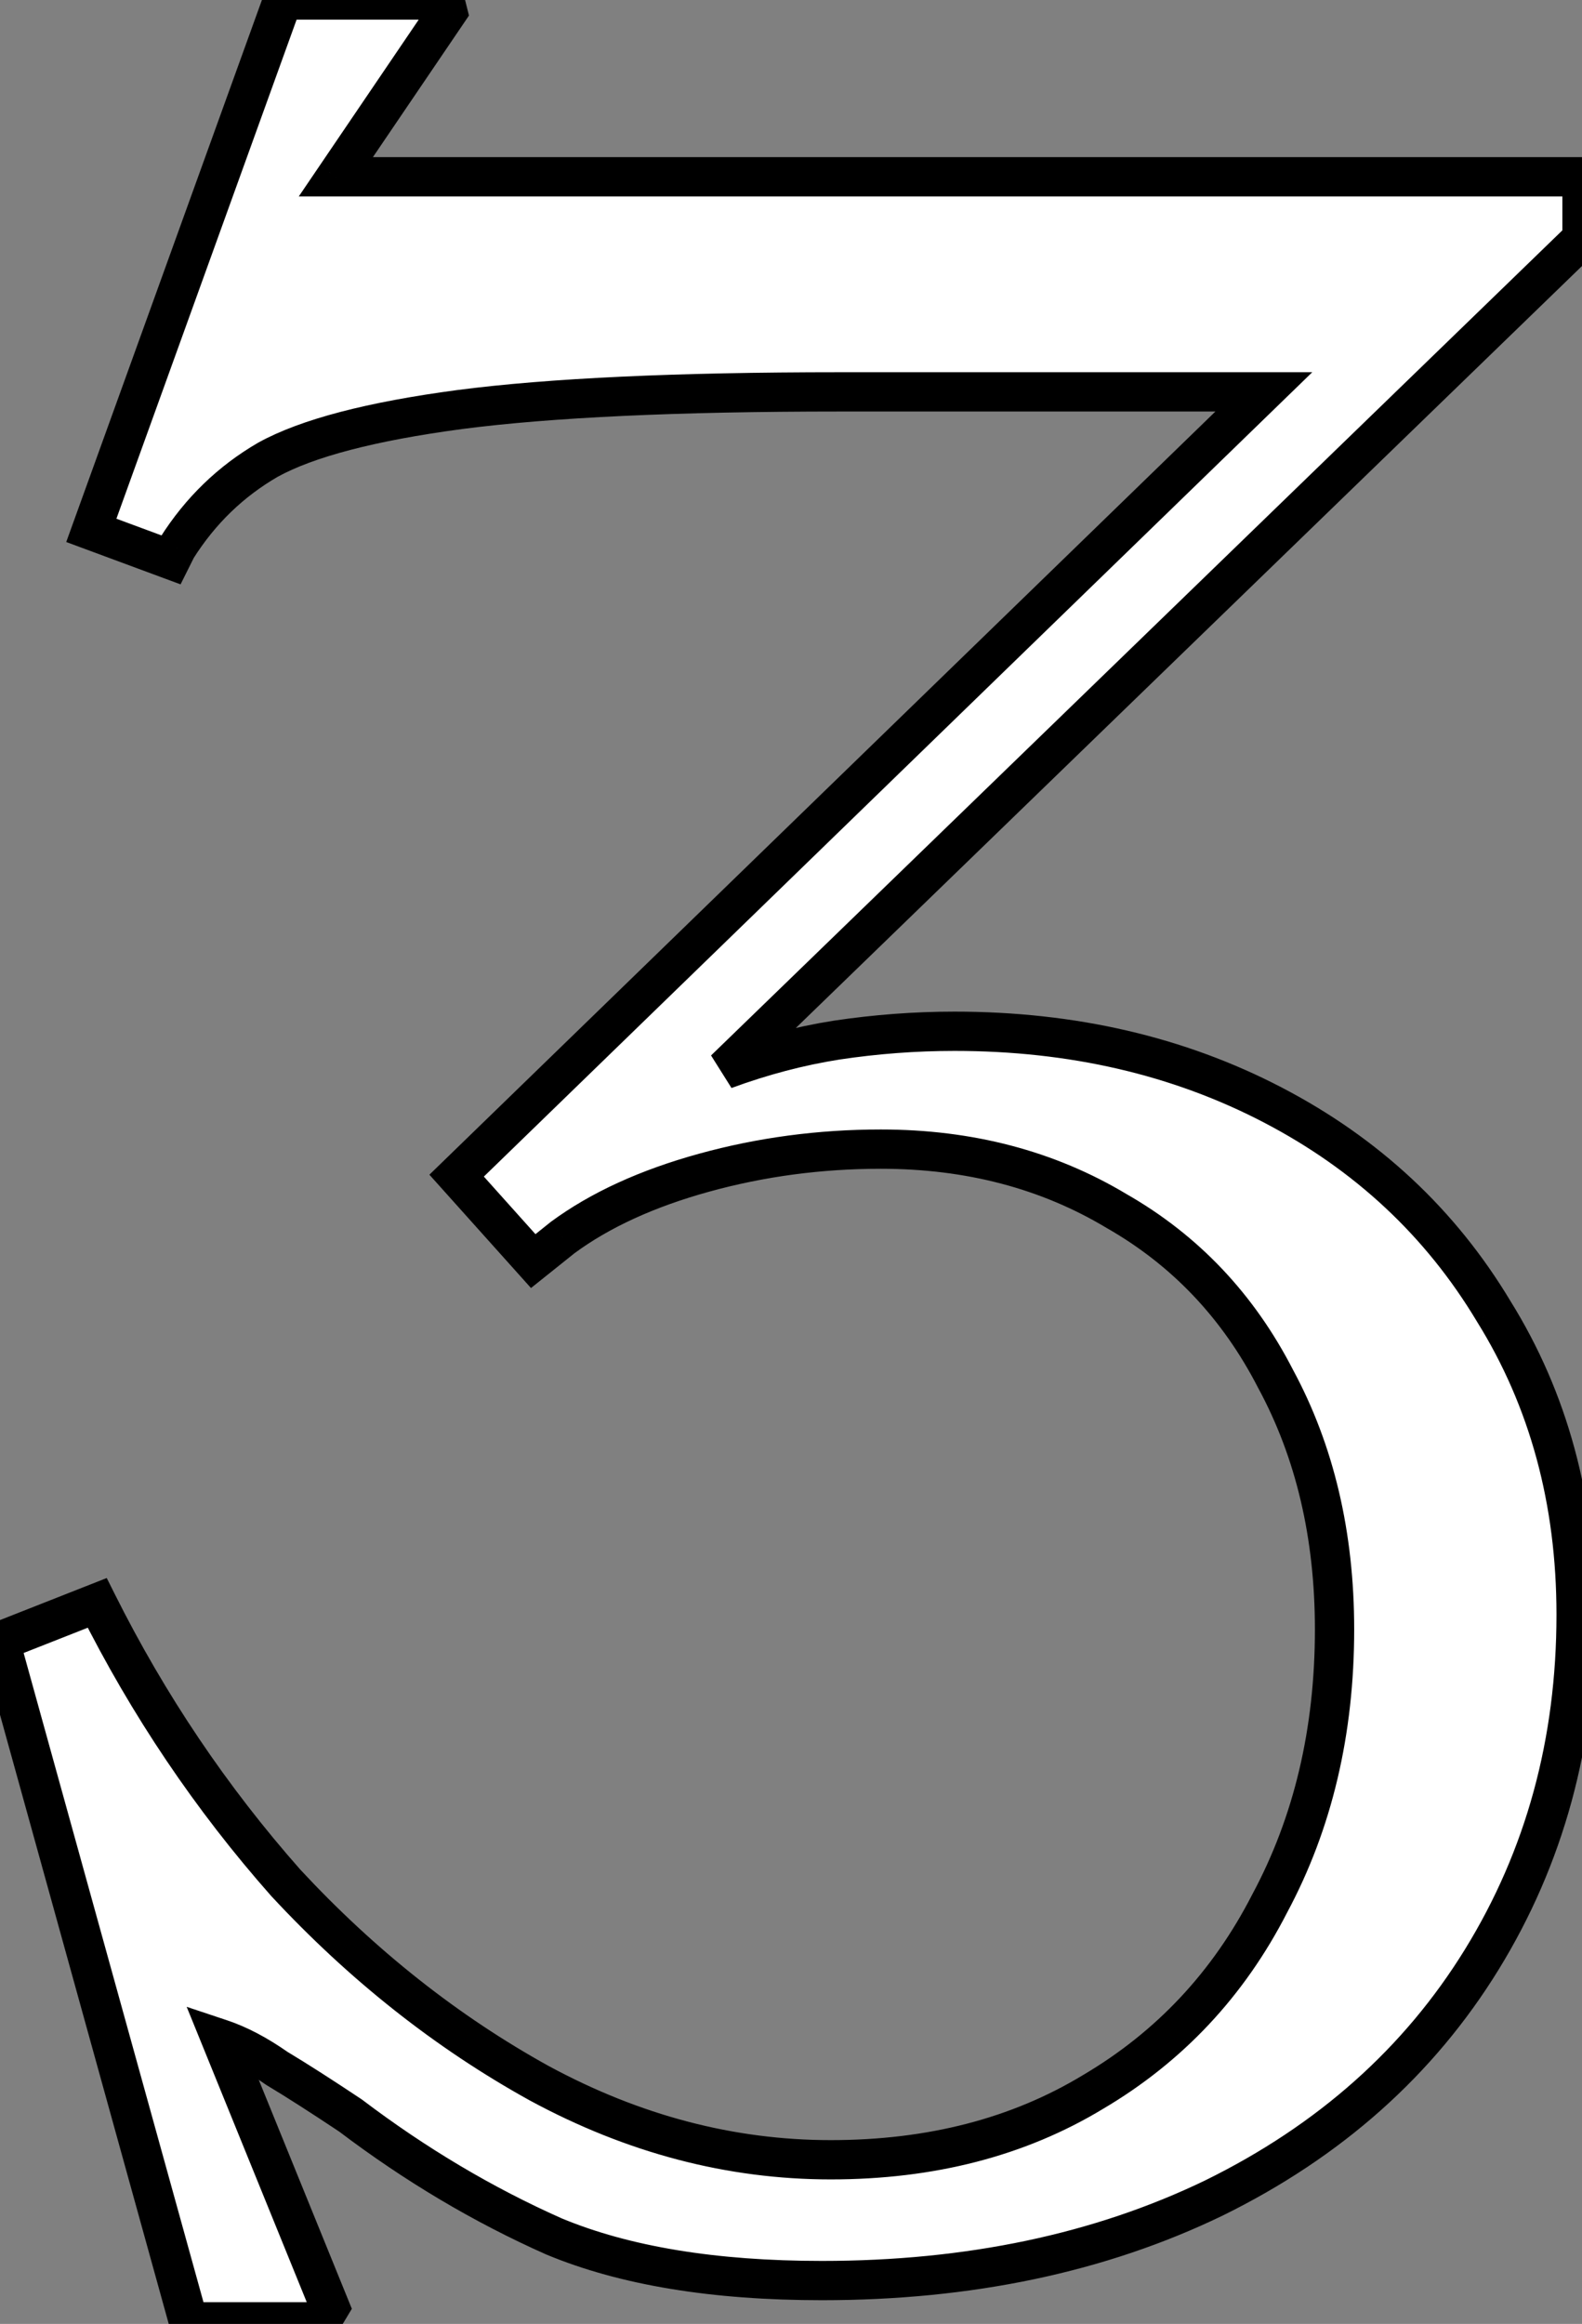 <?xml version="1.0" encoding="UTF-8"?> <svg xmlns="http://www.w3.org/2000/svg" width="224" height="329" viewBox="0 0 224 329" fill="none"><rect x="0" y="0" width="224" height="329" fill="#808080" stroke="none"/> <path d="M-0.001 232.345L13.764 226.922C20.995 241.383 29.894 254.592 40.461 266.55C51.307 278.23 63.265 287.685 76.335 294.915C89.683 302.146 103.449 305.761 117.631 305.761C131.814 305.761 144.189 302.563 154.756 296.167C165.602 289.771 173.945 280.872 179.785 269.47C185.903 258.068 188.962 245.137 188.962 230.676C188.962 217.328 186.181 205.509 180.619 195.22C175.335 184.93 167.827 177.005 158.094 171.443C148.36 165.603 137.237 162.683 124.723 162.683C116.102 162.683 107.759 163.795 99.695 166.02C91.63 168.245 84.956 171.304 79.672 175.197L75.501 178.534L64.655 166.437L178.95 55.479H118.883C95.801 55.479 77.864 56.313 65.072 57.982C52.558 59.65 43.52 62.014 37.958 65.073C32.675 68.132 28.364 72.303 25.027 77.587L24.193 79.256L12.93 75.084L40.044 -0H62.986L63.404 1.668L47.552 25.028H224.001V33.788L102.614 151.42C107.898 149.474 113.182 148.083 118.466 147.249C124.027 146.415 129.589 145.998 135.151 145.998C151.837 145.998 166.853 149.474 180.202 156.426C193.55 163.378 203.979 173.111 211.487 185.626C219.274 198.14 223.167 212.461 223.167 228.591C223.167 246.666 218.717 262.935 209.818 277.396C200.92 291.856 188.266 303.119 171.859 311.184C155.73 318.97 137.237 322.863 116.38 322.863C101.085 322.863 88.432 320.778 78.421 316.606C68.409 312.157 58.815 306.456 49.638 299.504C45.467 296.723 41.991 294.498 39.21 292.83C36.429 290.883 33.787 289.492 31.284 288.658L46.718 326.618L45.467 328.703H26.696L-0.001 232.345Z" fill="white"></path> <path d="M-0.001 232.345L-1.02 229.757L-3.349 230.675L-2.681 233.087L-0.001 232.345ZM13.764 226.922L16.252 225.678L15.113 223.402L12.745 224.335L13.764 226.922ZM40.461 266.55L38.377 268.391L38.4 268.417L38.423 268.442L40.461 266.55ZM76.335 294.915L74.989 297.349L75.01 297.361L76.335 294.915ZM154.756 296.167L153.344 293.771L153.317 293.788L154.756 296.167ZM179.785 269.47L177.334 268.155L177.31 268.202L179.785 269.47ZM180.619 195.22L178.145 196.49L178.159 196.516L178.173 196.542L180.619 195.22ZM158.094 171.443L156.663 173.827L156.688 173.843L156.714 173.857L158.094 171.443ZM99.695 166.02L98.955 163.339H98.955L99.695 166.02ZM79.672 175.197L78.022 172.958L77.978 172.991L77.935 173.026L79.672 175.197ZM75.501 178.534L73.43 180.391L75.185 182.348L77.238 180.706L75.501 178.534ZM64.655 166.437L62.718 164.442L60.8 166.304L62.584 168.294L64.655 166.437ZM178.95 55.479L180.887 57.474L185.807 52.698H178.95V55.479ZM65.072 57.982L64.713 55.224L64.705 55.225L65.072 57.982ZM37.958 65.073L36.618 62.636L36.591 62.651L36.565 62.666L37.958 65.073ZM25.027 77.587L22.676 76.102L22.602 76.219L22.54 76.344L25.027 77.587ZM24.193 79.256L23.227 81.864L25.565 82.73L26.68 80.499L24.193 79.256ZM12.93 75.084L10.315 74.14L9.378 76.734L11.964 77.692L12.93 75.084ZM40.044 -0V-2.781H38.092L37.428 -0.945L40.044 -0ZM62.986 -0L65.684 -0.675L65.158 -2.781H62.986V-0ZM63.404 1.668L65.705 3.23L66.403 2.201L66.102 0.994L63.404 1.668ZM47.552 25.028L45.251 23.466L42.305 27.809H47.552V25.028ZM224.001 25.028H226.782V22.247H224.001V25.028ZM224.001 33.788L225.936 35.785L226.782 34.965V33.788H224.001ZM102.614 151.42L100.679 149.423L103.576 154.03L102.614 151.42ZM118.466 147.249L118.053 144.499L118.032 144.502L118.466 147.249ZM180.202 156.426L178.917 158.892L180.202 156.426ZM211.487 185.626L209.102 187.056L209.126 187.095L211.487 185.626ZM209.818 277.396L207.45 275.938L209.818 277.396ZM171.859 311.184L173.068 313.688L173.086 313.679L171.859 311.184ZM78.421 316.606L77.291 319.148L77.321 319.161L77.351 319.173L78.421 316.606ZM49.638 299.504L51.317 297.287L51.251 297.236L51.181 297.19L49.638 299.504ZM39.21 292.83L37.615 295.108L37.695 295.164L37.779 295.214L39.21 292.83ZM31.284 288.658L32.163 286.02L26.433 284.11L28.708 289.706L31.284 288.658ZM46.718 326.618L49.103 328.048L49.818 326.857L49.294 325.57L46.718 326.618ZM45.467 328.703V331.484H47.041L47.851 330.134L45.467 328.703ZM26.696 328.703L24.016 329.446L24.58 331.484H26.696V328.703ZM1.018 234.932L14.784 229.509L12.745 224.335L-1.02 229.757L1.018 234.932ZM11.277 228.166C18.614 242.84 27.648 256.25 38.377 268.391L42.545 264.708C32.139 252.934 23.375 239.926 16.252 225.678L11.277 228.166ZM38.423 268.442C49.456 280.323 61.644 289.966 74.989 297.349L77.681 292.482C64.885 285.403 53.157 276.136 42.499 264.658L38.423 268.442ZM75.01 297.361C88.736 304.795 102.954 308.542 117.631 308.542V302.98C103.944 302.98 90.63 299.496 77.659 292.47L75.01 297.361ZM117.631 308.542C132.245 308.542 145.133 305.242 156.196 298.546L153.317 293.788C143.245 299.884 131.383 302.98 117.631 302.98V308.542ZM156.169 298.562C167.477 291.893 176.184 282.6 182.26 270.738L177.31 268.202C171.705 279.144 163.727 287.648 153.344 293.771L156.169 298.562ZM182.235 270.785C188.595 258.933 191.743 245.541 191.743 230.676H186.181C186.181 244.733 183.211 257.203 177.334 268.155L182.235 270.785ZM191.743 230.676C191.743 216.932 188.876 204.647 183.065 193.897L178.173 196.542C183.485 206.371 186.181 217.724 186.181 230.676H191.743ZM183.093 193.949C177.571 183.197 169.69 174.866 159.473 169.028L156.714 173.857C165.964 179.143 173.099 186.664 178.145 196.49L183.093 193.949ZM159.524 169.058C149.316 162.933 137.688 159.902 124.723 159.902V165.464C136.786 165.464 147.405 168.273 156.663 173.827L159.524 169.058ZM124.723 159.902C115.86 159.902 107.268 161.046 98.955 163.339L100.434 168.701C108.25 166.545 116.344 165.464 124.723 165.464V159.902ZM98.955 163.339C90.649 165.631 83.644 168.816 78.022 172.958L81.322 177.436C86.268 173.791 92.611 170.859 100.434 168.701L98.955 163.339ZM77.935 173.026L73.763 176.363L77.238 180.706L81.409 177.369L77.935 173.026ZM77.571 176.678L66.726 164.581L62.584 168.294L73.43 180.391L77.571 176.678ZM66.592 168.433L180.887 57.474L177.013 53.484L62.718 164.442L66.592 168.433ZM178.95 52.698H118.883V58.26H178.95V52.698ZM118.883 52.698C95.759 52.698 77.682 53.532 64.713 55.224L65.432 60.739C78.047 59.094 95.844 58.26 118.883 58.26V52.698ZM64.705 55.225C52.119 56.903 42.652 59.318 36.618 62.636L39.298 67.51C44.388 64.71 52.997 62.397 65.44 60.738L64.705 55.225ZM36.565 62.666C30.883 65.956 26.247 70.448 22.676 76.102L27.378 79.072C30.481 74.159 34.466 70.308 39.352 67.48L36.565 62.666ZM22.54 76.344L21.706 78.012L26.68 80.499L27.514 78.831L22.54 76.344ZM25.159 76.648L13.896 72.477L11.964 77.692L23.227 81.864L25.159 76.648ZM15.546 76.029L42.66 0.944L37.428 -0.945L10.315 74.14L15.546 76.029ZM40.044 2.781H62.986V-2.781H40.044V2.781ZM60.289 0.674L60.706 2.343L66.102 0.994L65.684 -0.675L60.289 0.674ZM61.102 0.107L45.251 23.466L49.854 26.59L65.705 3.23L61.102 0.107ZM47.552 27.809H224.001V22.247H47.552V27.809ZM221.22 25.028V33.788H226.782V25.028H221.22ZM222.066 31.791L100.679 149.423L104.55 153.417L225.936 35.785L222.066 31.791ZM103.576 154.03C108.698 152.143 113.805 150.8 118.899 149.996L118.032 144.502C112.559 145.366 107.099 146.805 101.653 148.811L103.576 154.03ZM118.878 149.999C124.305 149.185 129.729 148.778 135.151 148.778V143.217C129.45 143.217 123.75 143.644 118.053 144.499L118.878 149.999ZM135.151 148.778C151.439 148.778 166.007 152.168 178.917 158.892L181.486 153.96C167.7 146.779 152.234 143.217 135.151 143.217V148.778ZM178.917 158.892C191.825 165.615 201.867 174.997 209.102 187.056L213.872 184.195C206.091 171.226 195.275 161.141 181.486 153.96L178.917 158.892ZM209.126 187.095C216.612 199.127 220.386 212.93 220.386 228.591H225.948C225.948 211.993 221.935 197.153 213.848 184.156L209.126 187.095ZM220.386 228.591C220.386 246.186 216.062 261.944 207.45 275.938L212.187 278.853C221.373 263.925 225.948 247.146 225.948 228.591H220.386ZM207.45 275.938C198.847 289.918 186.606 300.836 170.632 308.688L173.086 313.679C189.926 305.402 202.992 293.795 212.187 278.853L207.45 275.938ZM170.65 308.679C154.955 316.256 136.887 320.082 116.38 320.082V325.644C137.587 325.644 156.504 321.684 173.068 313.688L170.65 308.679ZM116.38 320.082C101.312 320.082 89.054 318.024 79.49 314.039L77.351 319.173C87.81 323.531 100.857 325.644 116.38 325.644V320.082ZM79.55 314.065C69.743 309.707 60.333 304.117 51.317 297.287L47.959 301.72C57.297 308.795 67.075 314.607 77.291 319.148L79.55 314.065ZM51.181 297.19C46.99 294.396 43.474 292.145 40.641 290.445L37.779 295.214C40.508 296.851 43.943 299.05 48.096 301.818L51.181 297.19ZM40.804 290.551C37.863 288.493 34.982 286.959 32.163 286.02L30.405 291.296C32.592 292.026 34.994 293.273 37.615 295.108L40.804 290.551ZM28.708 289.706L44.142 327.665L49.294 325.57L33.86 287.611L28.708 289.706ZM44.334 325.187L43.082 327.273L47.851 330.134L49.103 328.048L44.334 325.187ZM45.467 325.922H26.696V331.484H45.467V325.922ZM29.376 327.961L2.679 231.602L-2.681 233.087L24.016 329.446L29.376 327.961Z" fill="black"></path> </svg> 